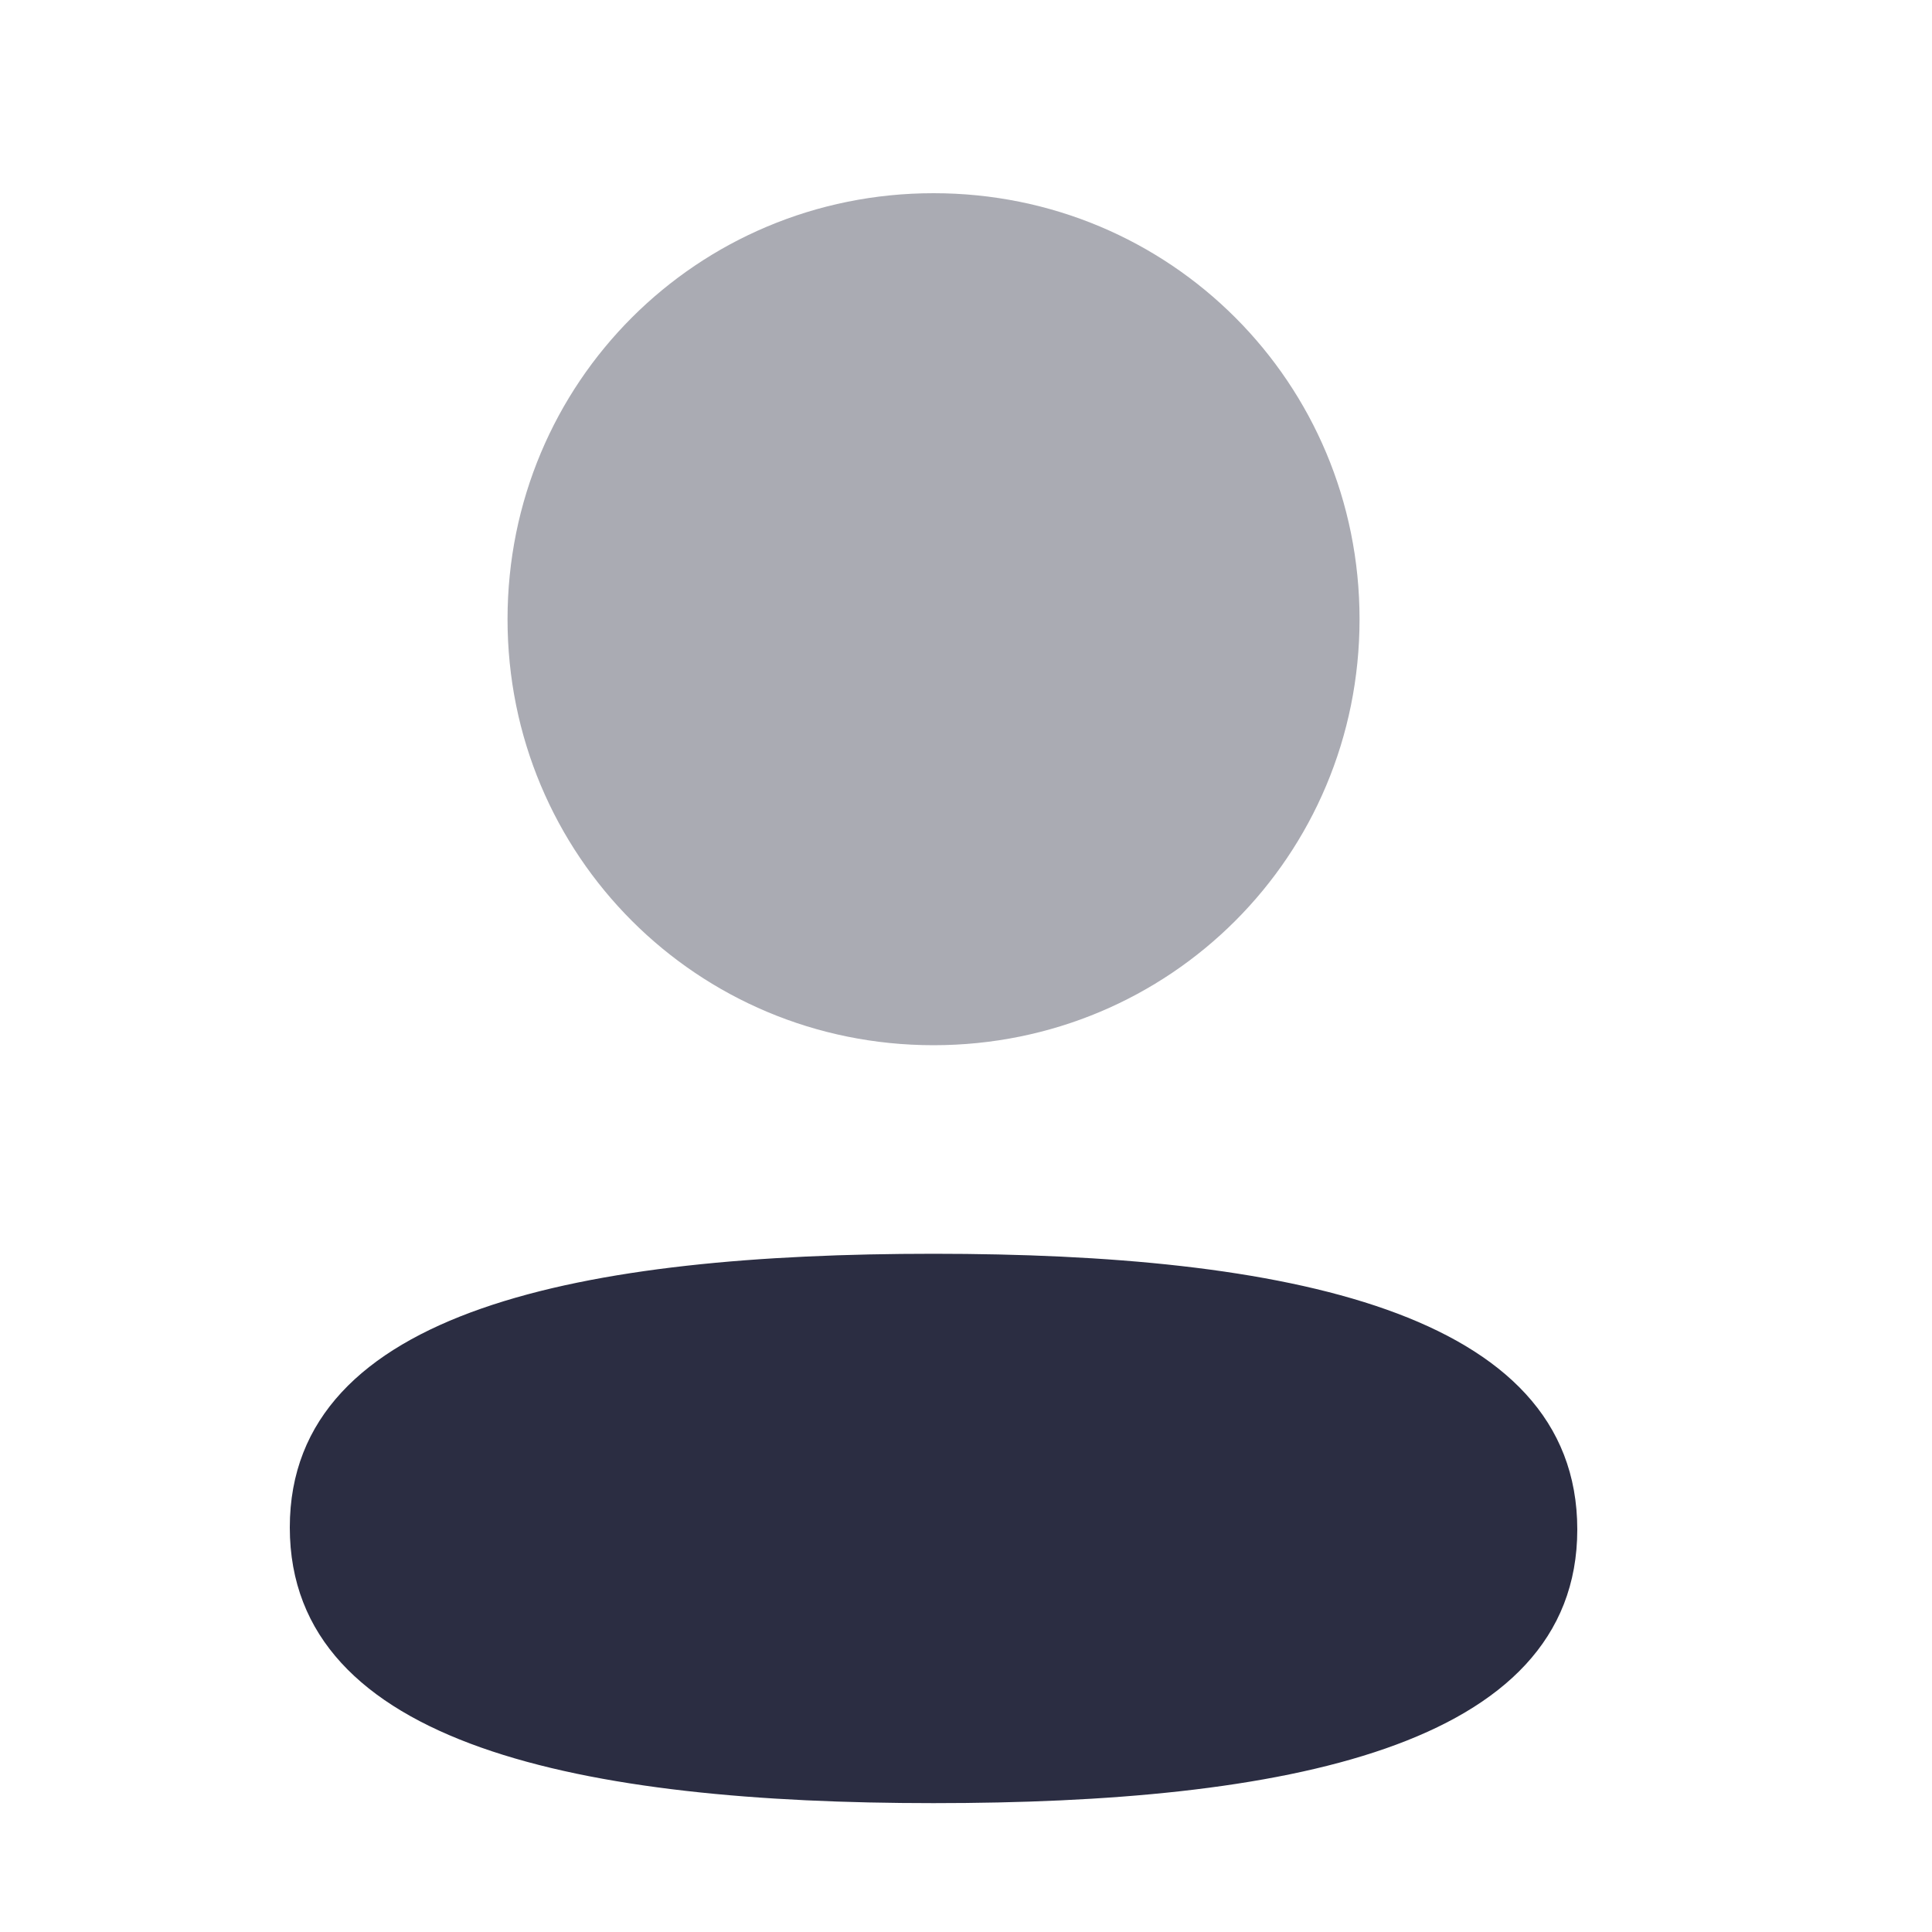 <svg width="20" height="20" viewBox="0 0 20 20" fill="none" xmlns="http://www.w3.org/2000/svg">
<path d="M9.664 12.979C6.07 12.979 3 13.546 3 15.812C3 18.08 6.051 18.666 9.664 18.666C13.258 18.666 16.328 18.101 16.328 15.833C16.328 13.566 13.278 12.979 9.664 12.979Z" fill="#2B2D42"/>
<path opacity="0.4" d="M9.664 10.82C12.113 10.82 14.074 8.857 14.074 6.41C14.074 3.962 12.113 2 9.664 2C7.217 2 5.254 3.962 5.254 6.41C5.254 8.857 7.217 10.82 9.664 10.82Z" fill="#2B2D42"/>
</svg>
